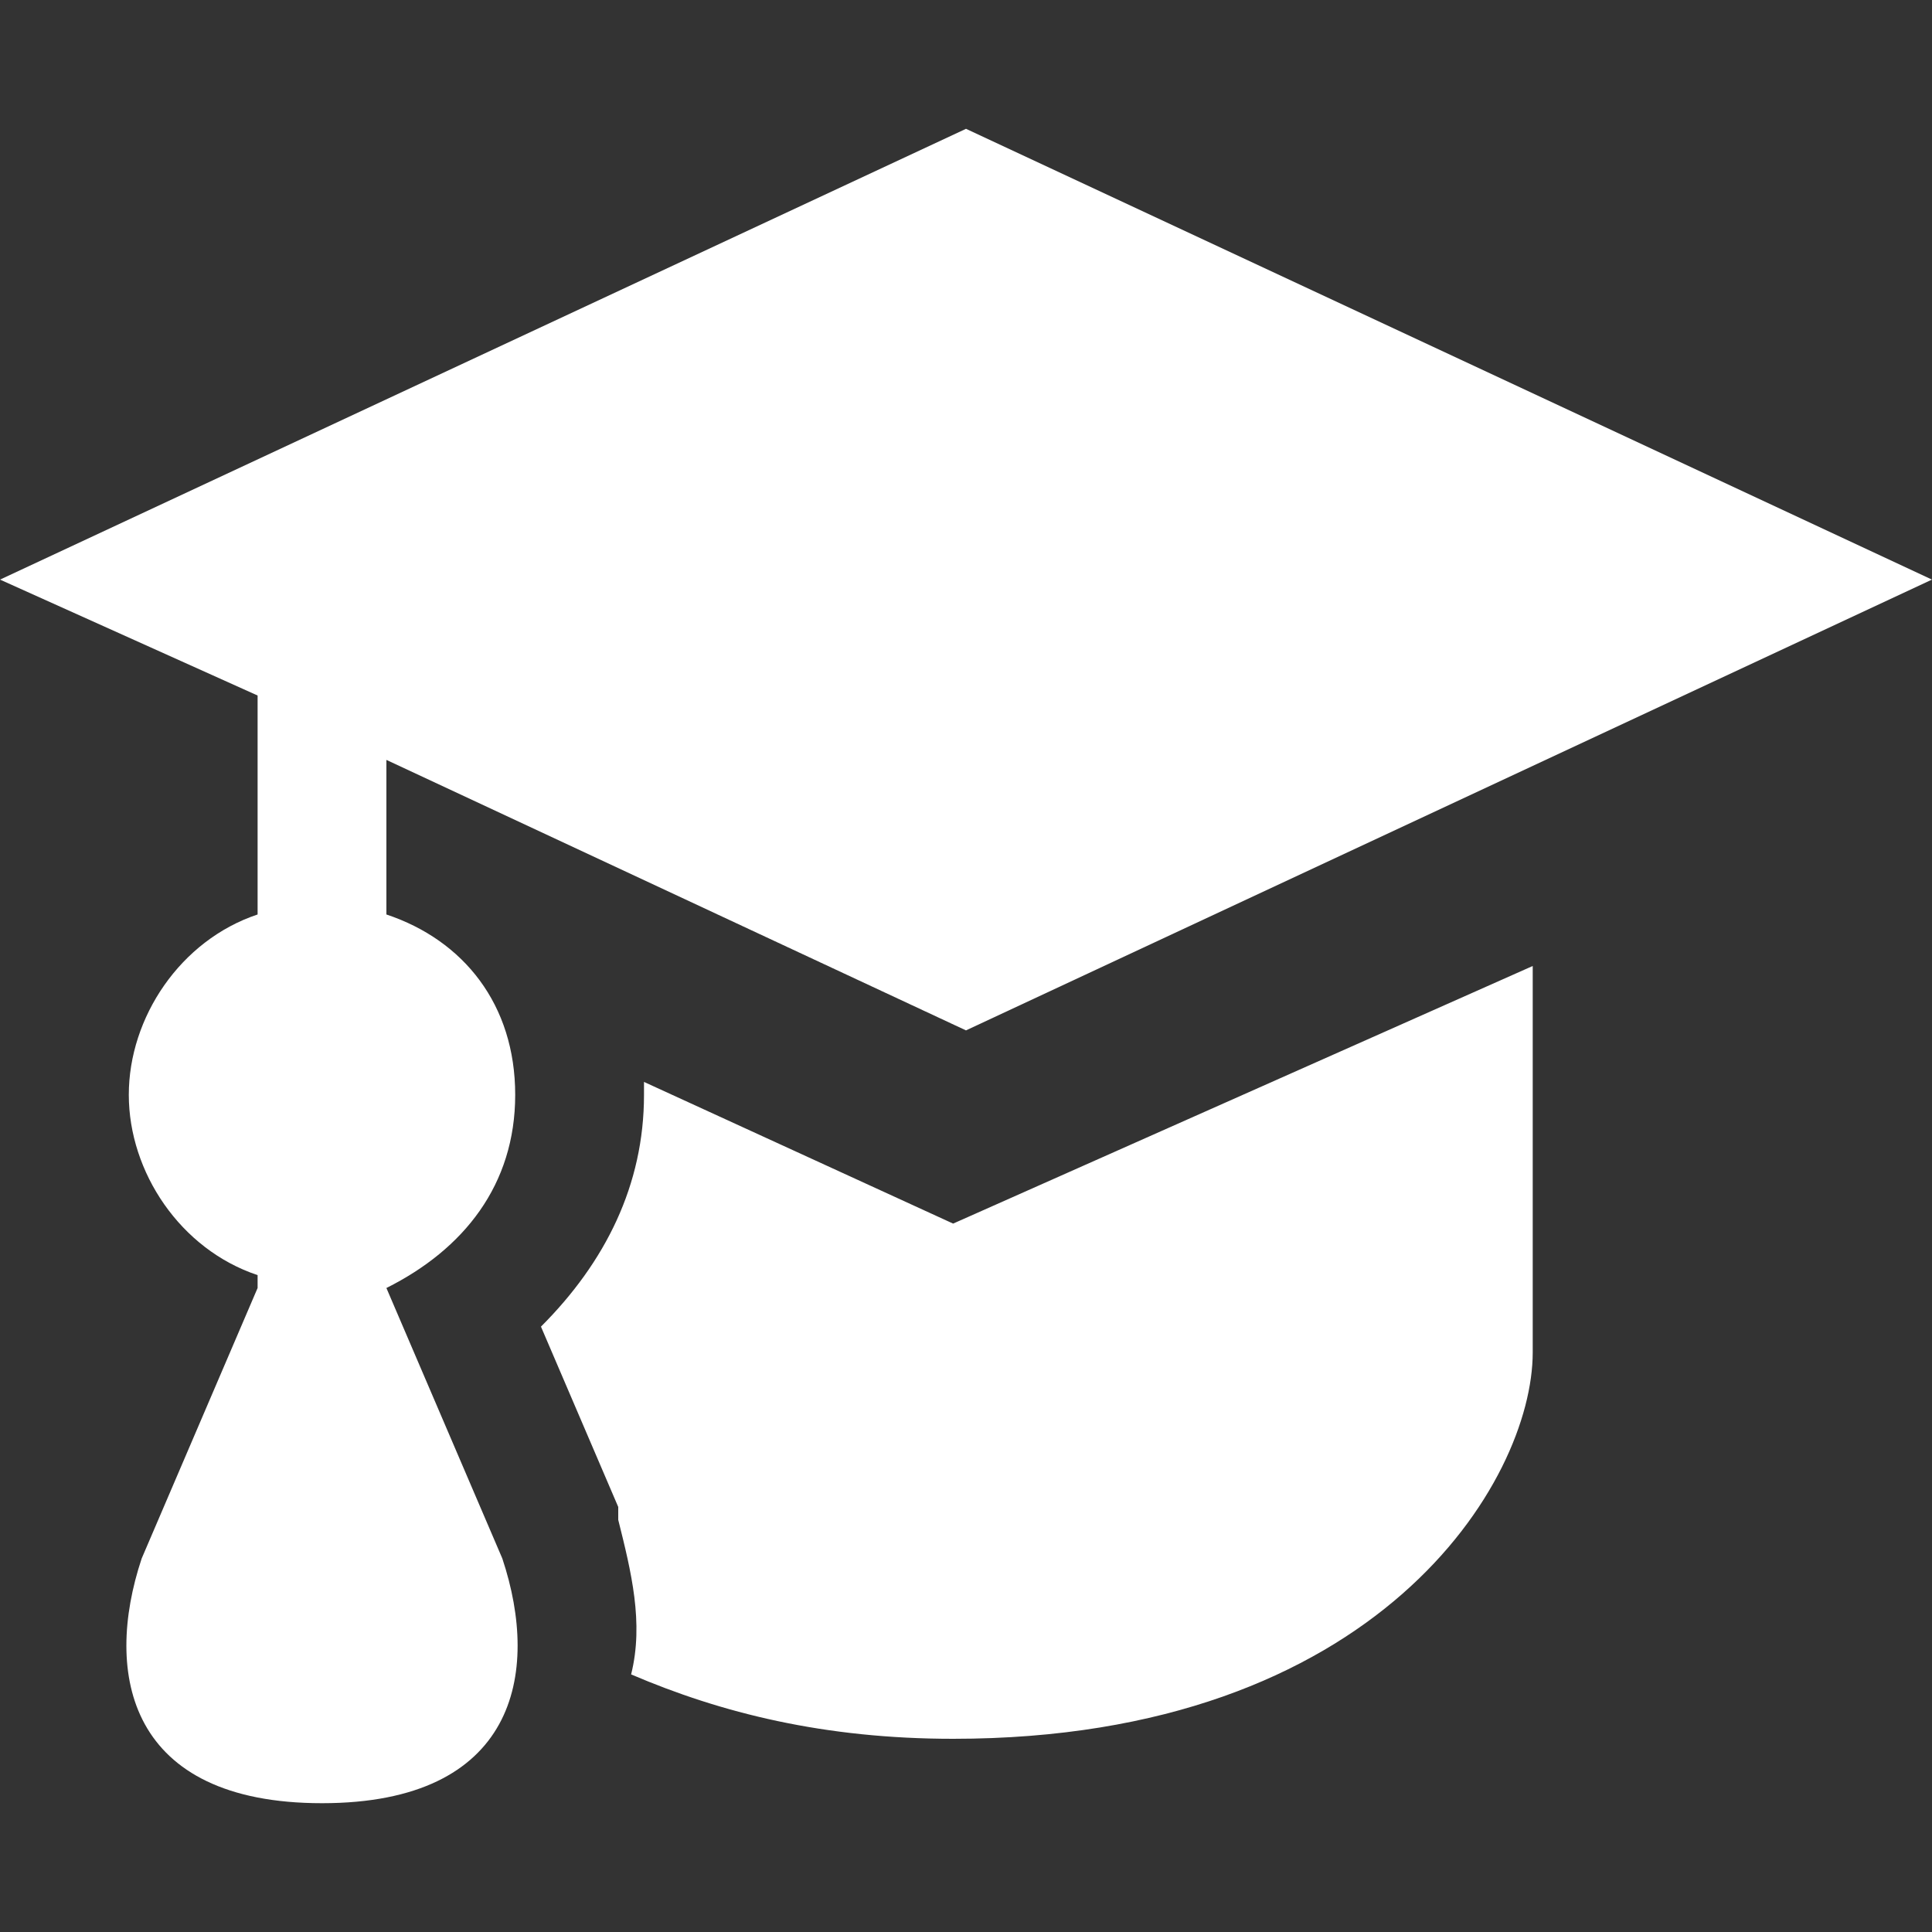 <svg width="15" height="15" viewBox="0 0 15 15" fill="none" xmlns="http://www.w3.org/2000/svg">
<rect x="0" y="0" width="15" height="15" fill="#333333" stroke="none"/>
<path d="M7.5 1L0 4.5L2 5.4V7.1C1.4 7.3 1 7.9 1 8.5C1 9.1 1.4 9.7 2 9.9V10L1.1 12.1C0.8 13 1 14 2.5 14C4 14 4.2 13 3.9 12.1L3 10C3.6 9.7 4 9.2 4 8.5C4 7.8 3.6 7.3 3 7.1V5.9L7.5 8L15 4.5L7.5 1ZM11.9 7.5L7.4 9.5L5 8.4V8.5C5 9.2 4.7 9.8 4.2 10.3L4.8 11.7V11.8C4.9 12.2 5 12.6 4.9 13C5.6 13.3 6.4 13.5 7.4 13.5C10.7 13.5 11.9 11.5 11.9 10.5V7.5Z" fill="#ffffff"/>
</svg>
